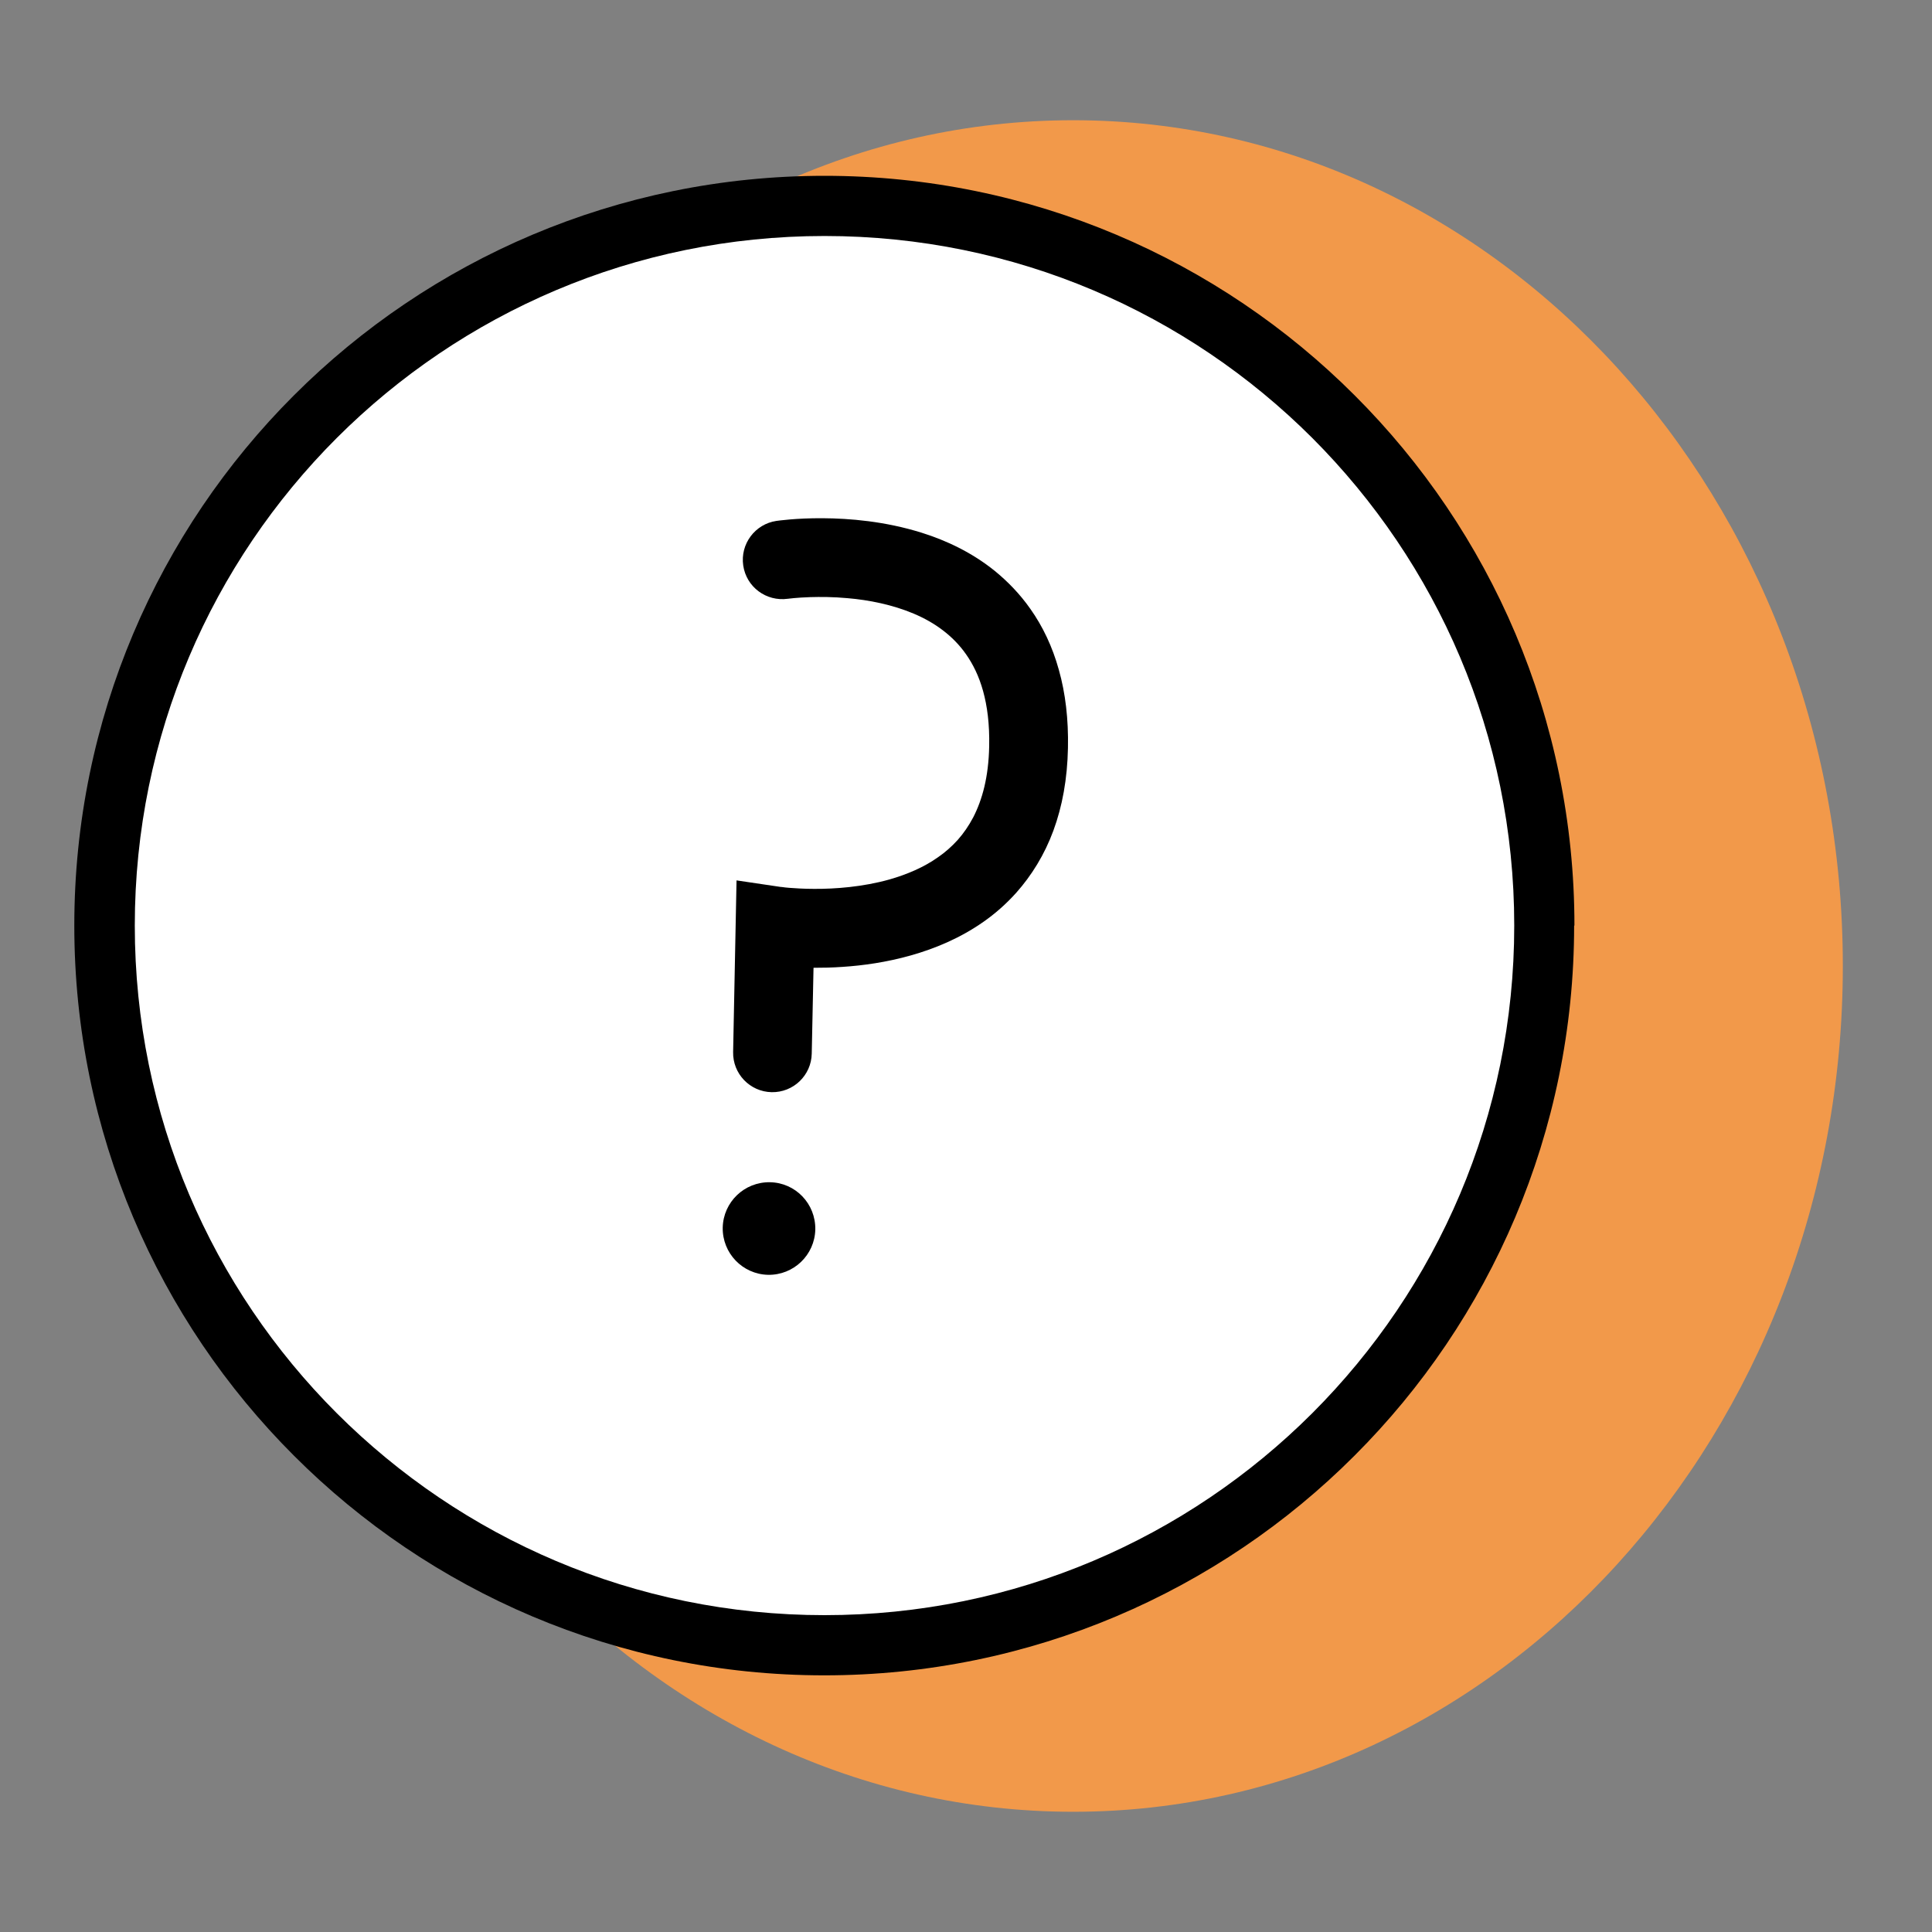 <?xml version="1.0" encoding="utf-8"?>
<!-- Generator: Adobe Illustrator 24.2.3, SVG Export Plug-In . SVG Version: 6.00 Build 0)  -->
<svg version="1.1" id="Ebene_1" xmlns="http://www.w3.org/2000/svg" xmlns:xlink="http://www.w3.org/1999/xlink" x="0px" y="0px"
	 viewBox="0 0 130 130" style="enable-background:new 0 0 130 130;" xml:space="preserve">
<rect x="0" y="0" width="130" height="130" fill="#808080" stroke="none"/>
<style type="text/css">
	.st0{fill:#F2994A;}
	.st1{fill:#FFFFFF;}
</style>
<path class="st0" d="M72.21,121.91c28.6,0,51.79-25.48,51.79-56.91c0-31.43-23.19-56.91-51.79-56.91S20.42,33.57,20.42,65
	C20.42,96.43,43.61,121.91,72.21,121.91z"/>
<path class="st1" d="M55.47,110.7c26.75,0,48.44-21.68,48.44-48.43c0-26.75-21.69-48.43-48.44-48.43
	c-26.75,0-48.44,21.68-48.44,48.43C7.03,89.02,28.71,110.7,55.47,110.7z"/>
<path d="M103.91,62.28h-2.02c0,12.82-5.19,24.41-13.59,32.81c-8.41,8.4-20,13.59-32.82,13.59c-12.83,0-24.41-5.19-32.82-13.59
	c-8.4-8.4-13.59-19.99-13.59-32.81s5.19-24.41,13.59-32.81c8.41-8.4,20-13.59,32.82-13.59c12.83,0,24.41,5.19,32.82,13.59
	c8.4,8.41,13.59,19.99,13.59,32.81H103.91h2.03c0-13.92-5.65-26.55-14.78-35.67c-9.12-9.13-21.76-14.78-35.68-14.78
	S28.91,17.47,19.78,26.6C10.65,35.72,5,48.35,5,62.28s5.65,26.55,14.78,35.67c9.12,9.13,21.76,14.78,35.68,14.78
	s26.56-5.65,35.68-14.78c9.13-9.12,14.78-21.75,14.78-35.67H103.91z"/>
<path d="M51.81,79.55c-1.72-0.03-3.14,1.33-3.18,3.05c-0.03,1.72,1.33,3.14,3.05,3.18c1.72,0.03,3.14-1.33,3.18-3.05
	C54.89,81,53.53,79.58,51.81,79.55z"/>
<path d="M71.25,45.08c-0.43-1.56-1.09-2.94-1.92-4.11c-0.7-1-1.53-1.85-2.4-2.56c-1.54-1.24-3.25-2.04-4.9-2.56
	c-2.49-0.78-4.88-0.97-6.68-0.98c-1.8-0.01-3.01,0.17-3.1,0.18c-1.45,0.21-2.45,1.56-2.24,3c0.21,1.45,1.55,2.44,3,2.24
	c0,0,0.59-0.08,1.5-0.11c0.69-0.02,1.56-0.02,2.52,0.07c1.43,0.12,3.03,0.44,4.45,1.04c0.71,0.3,1.37,0.67,1.96,1.12
	c0.59,0.45,1.11,0.97,1.56,1.61c0.47,0.67,0.87,1.47,1.15,2.48c0.28,1.01,0.44,2.22,0.41,3.71c-0.04,2.09-0.47,3.61-1.07,4.78
	c-0.31,0.59-0.66,1.09-1.05,1.53c-0.4,0.44-0.84,0.83-1.32,1.16c-0.96,0.68-2.09,1.16-3.28,1.5c-1.78,0.5-3.66,0.64-5.06,0.63
	c-0.7,0-1.29-0.04-1.68-0.07c-0.2-0.02-0.35-0.03-0.45-0.05c-0.05-0.01-0.08-0.01-0.1-0.01l-0.02,0l-2.97-0.44l-0.23,11.55
	c-0.03,1.46,1.13,2.67,2.59,2.7c1.46,0.03,2.67-1.13,2.7-2.59l0.12-5.78c0.59,0,1.24-0.01,1.94-0.06c1.39-0.09,2.97-0.31,4.6-0.77
	c1.63-0.46,3.32-1.16,4.89-2.26c0.79-0.55,1.54-1.21,2.22-1.97c1.02-1.15,1.89-2.54,2.49-4.17c0.6-1.63,0.94-3.48,0.98-5.56
	C71.9,48.39,71.69,46.64,71.25,45.08z"/>
</svg>

